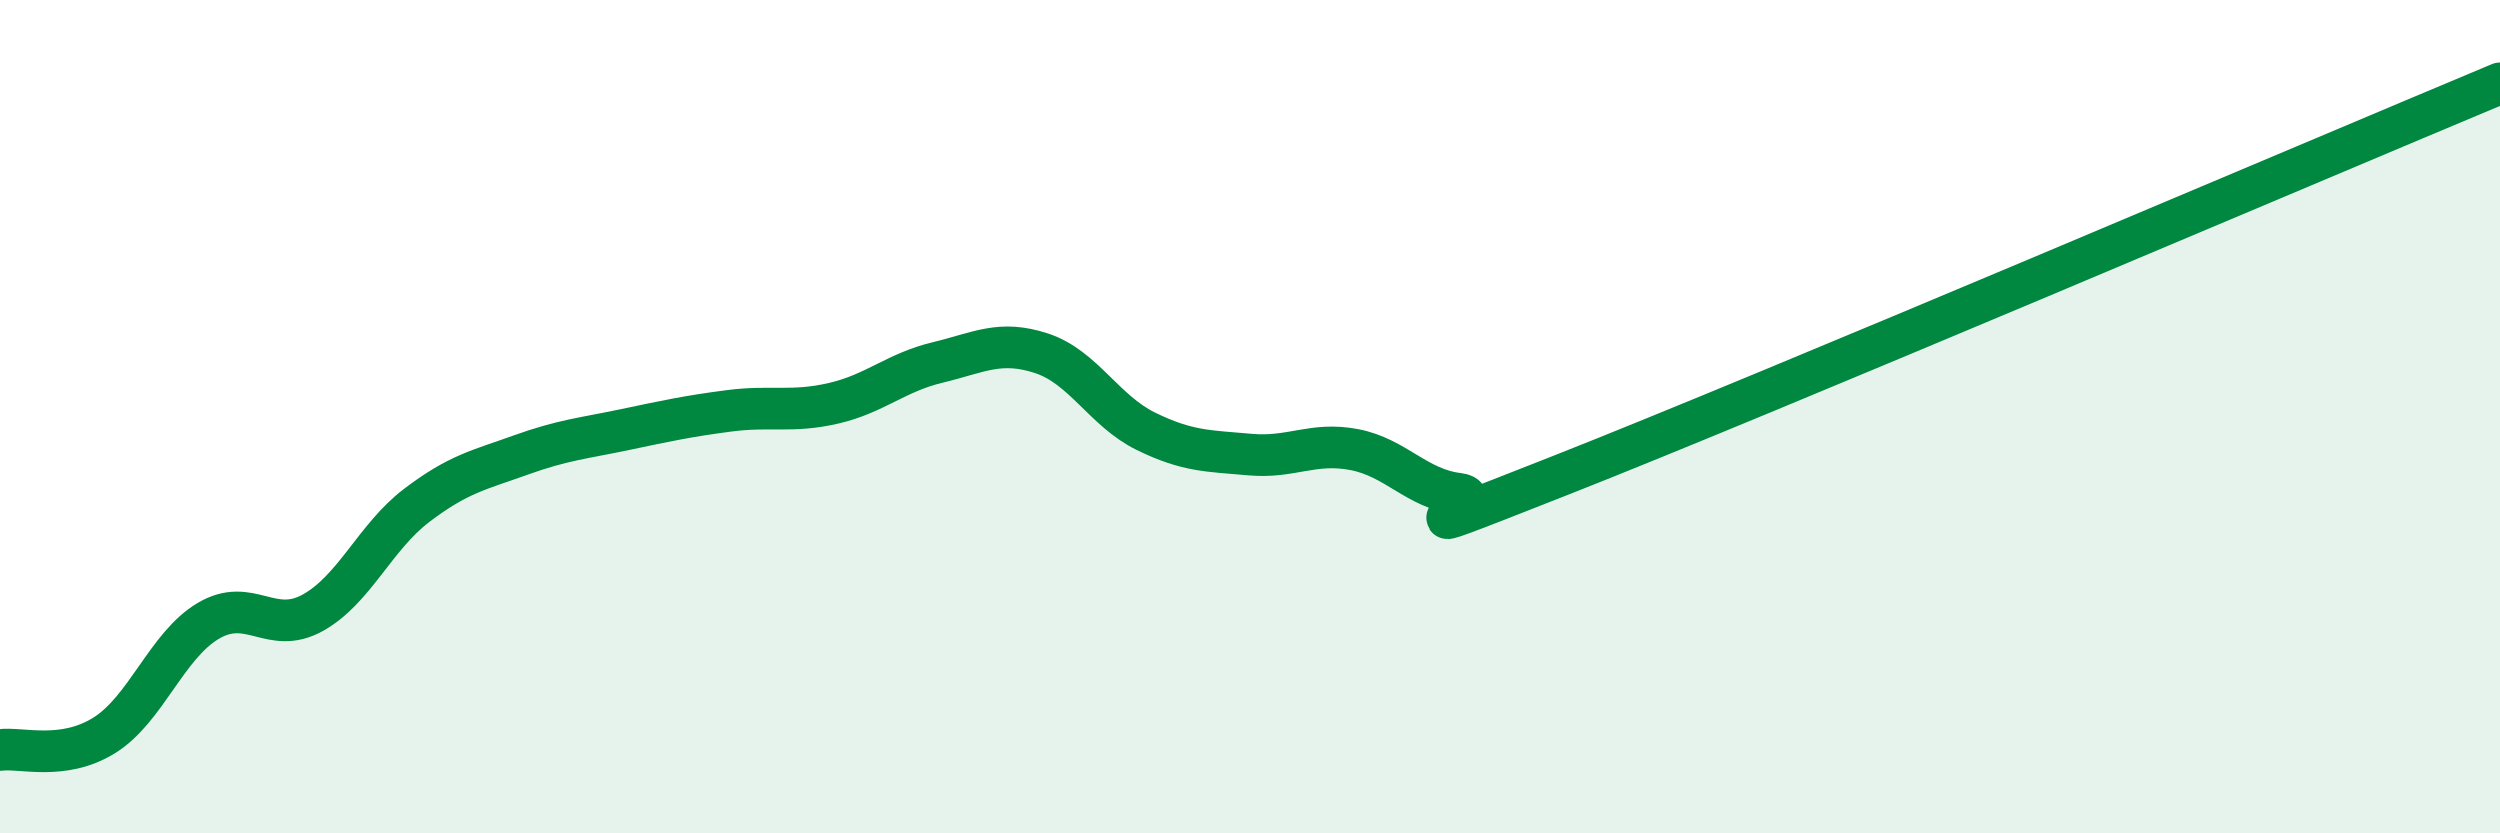 
    <svg width="60" height="20" viewBox="0 0 60 20" xmlns="http://www.w3.org/2000/svg">
      <path
        d="M 0,18 C 0.5,17.93 1.5,18.27 2.5,17.65 C 3.5,17.03 4,15.49 5,14.9 C 6,14.31 6.5,15.26 7.5,14.71 C 8.5,14.16 9,12.89 10,12.13 C 11,11.37 11.5,11.28 12.5,10.92 C 13.5,10.56 14,10.52 15,10.31 C 16,10.1 16.5,9.99 17.5,9.86 C 18.5,9.73 19,9.91 20,9.68 C 21,9.45 21.5,8.94 22.5,8.7 C 23.5,8.46 24,8.15 25,8.48 C 26,8.81 26.5,9.86 27.5,10.35 C 28.5,10.84 29,10.82 30,10.91 C 31,11 31.5,10.6 32.5,10.79 C 33.5,10.98 34,11.73 35,11.85 C 36,11.97 32.5,13.36 37.5,11.39 C 42.5,9.42 55.5,3.88 60,2L60 20L0 20Z"
        fill="#008740"
        opacity="0.1"
        stroke-linecap="round"
        stroke-linejoin="round"
      />
      <path
        d="M 0,18 C 0.5,17.93 1.5,18.27 2.5,17.65 C 3.5,17.03 4,15.49 5,14.9 C 6,14.31 6.5,15.26 7.5,14.71 C 8.5,14.16 9,12.89 10,12.13 C 11,11.37 11.5,11.28 12.5,10.92 C 13.5,10.56 14,10.52 15,10.31 C 16,10.1 16.5,9.99 17.5,9.86 C 18.5,9.73 19,9.91 20,9.68 C 21,9.45 21.5,8.94 22.5,8.7 C 23.5,8.46 24,8.15 25,8.48 C 26,8.81 26.5,9.86 27.5,10.35 C 28.5,10.84 29,10.82 30,10.91 C 31,11 31.5,10.6 32.5,10.79 C 33.5,10.98 34,11.73 35,11.85 C 36,11.97 32.5,13.36 37.5,11.39 C 42.5,9.42 55.5,3.88 60,2"
        stroke="#008740"
        stroke-width="1"
        fill="none"
        stroke-linecap="round"
        stroke-linejoin="round"
      />
    </svg>
  